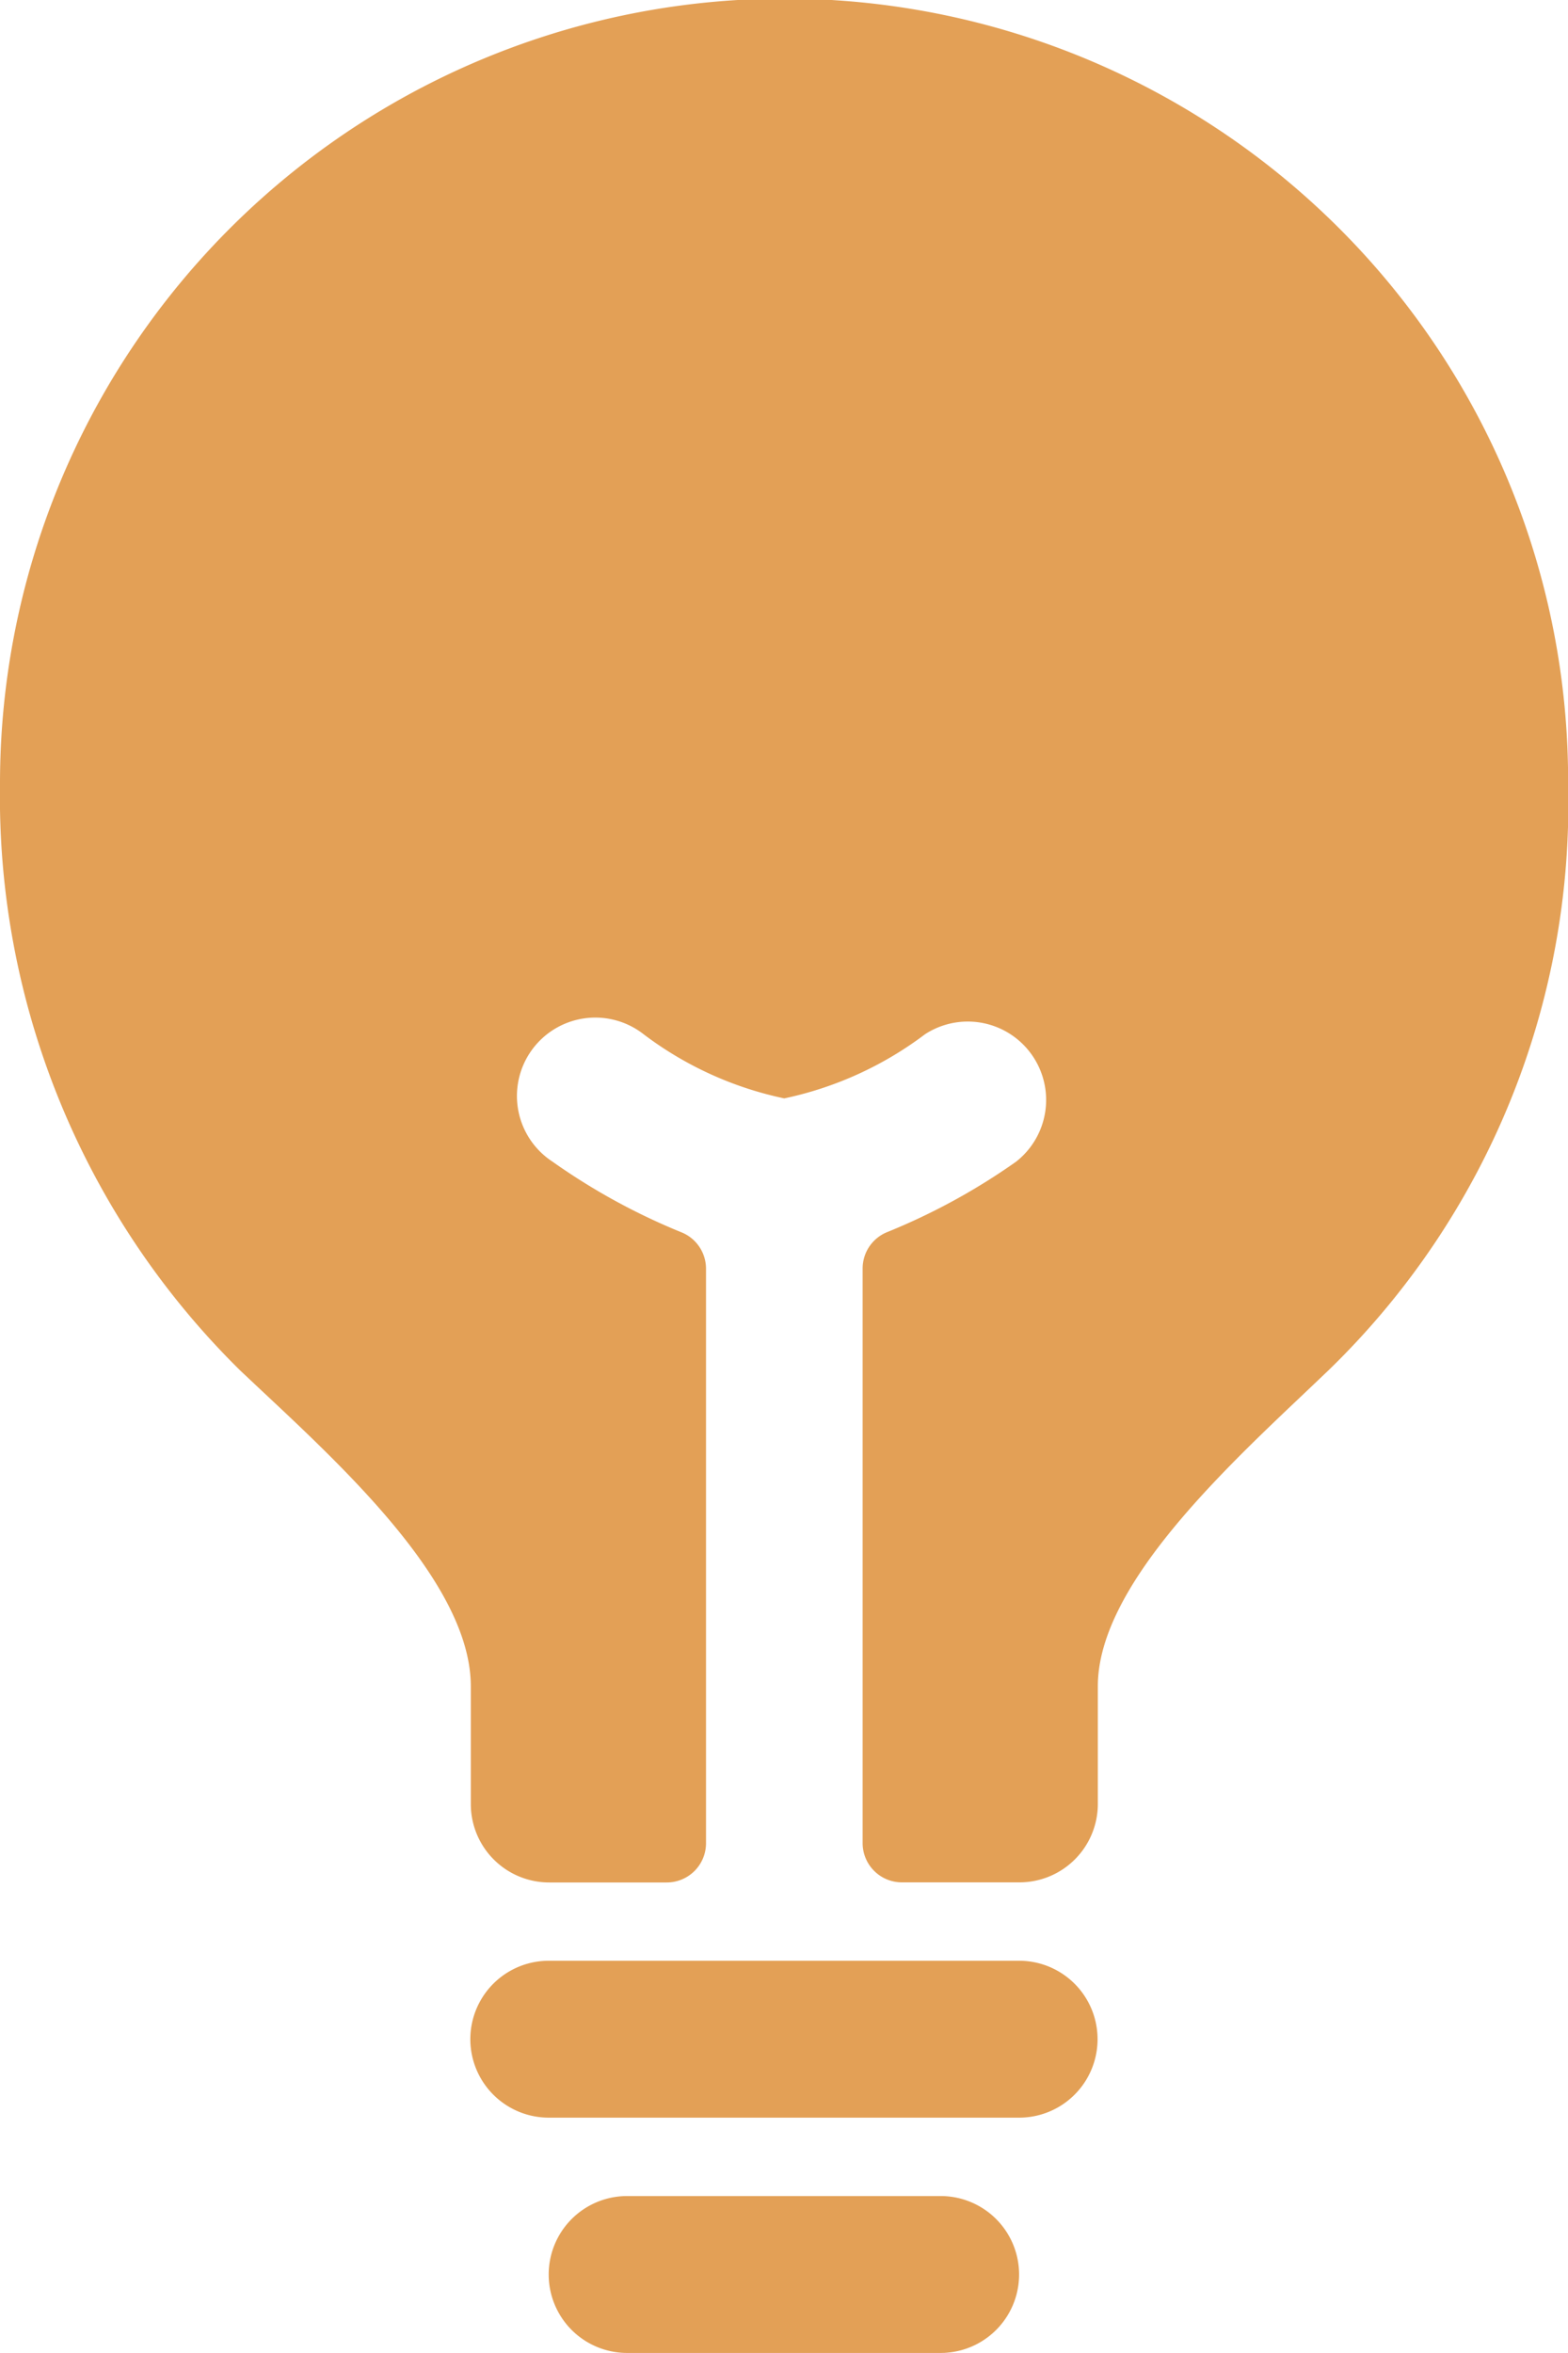 <svg xmlns="http://www.w3.org/2000/svg" width="14.667" height="22" viewBox="0 0 14.667 22">
  <g id="bulb" transform="translate(-6.75 -1.125)">
    <path id="Path_8" data-name="Path 8" d="M18.292,32.625H15.358a.733.733,0,0,0,0,1.467h2.933a.733.733,0,0,0,0-1.467Z" transform="translate(-2.742 -10.967)" fill="#e3a056"/>
    <path id="Path_9" data-name="Path 9" d="M18.633,29.25h-4.4a.733.733,0,0,0,0,1.467h4.4a.733.733,0,1,0,0-1.467Z" transform="translate(-2.35 -9.792)" fill="#e3a056"/>
    <path id="Path_10" data-name="Path 10" d="M19.282,3.265A7.339,7.339,0,0,0,6.75,8.458,7.527,7.527,0,0,0,9,13.942l.2.188c.825.772,1.954,1.829,1.954,2.763v1.1a.733.733,0,0,0,.733.733h1.1a.367.367,0,0,0,.367-.367V12.987a.367.367,0,0,0-.235-.342,5.992,5.992,0,0,1-1.2-.658.733.733,0,1,1,.851-1.192,3.305,3.305,0,0,0,1.316.6,3.325,3.325,0,0,0,1.317-.6.733.733,0,0,1,.851,1.192,5.992,5.992,0,0,1-1.2.656.367.367,0,0,0-.235.342v5.373a.367.367,0,0,0,.367.367h1.1a.733.733,0,0,0,.733-.733v-1.1c0-.911,1.117-1.968,1.932-2.74l.225-.214a7.375,7.375,0,0,0,2.242-5.48A7.3,7.3,0,0,0,19.282,3.265Z" fill="#e3a056"/>
  </g>
</svg>
